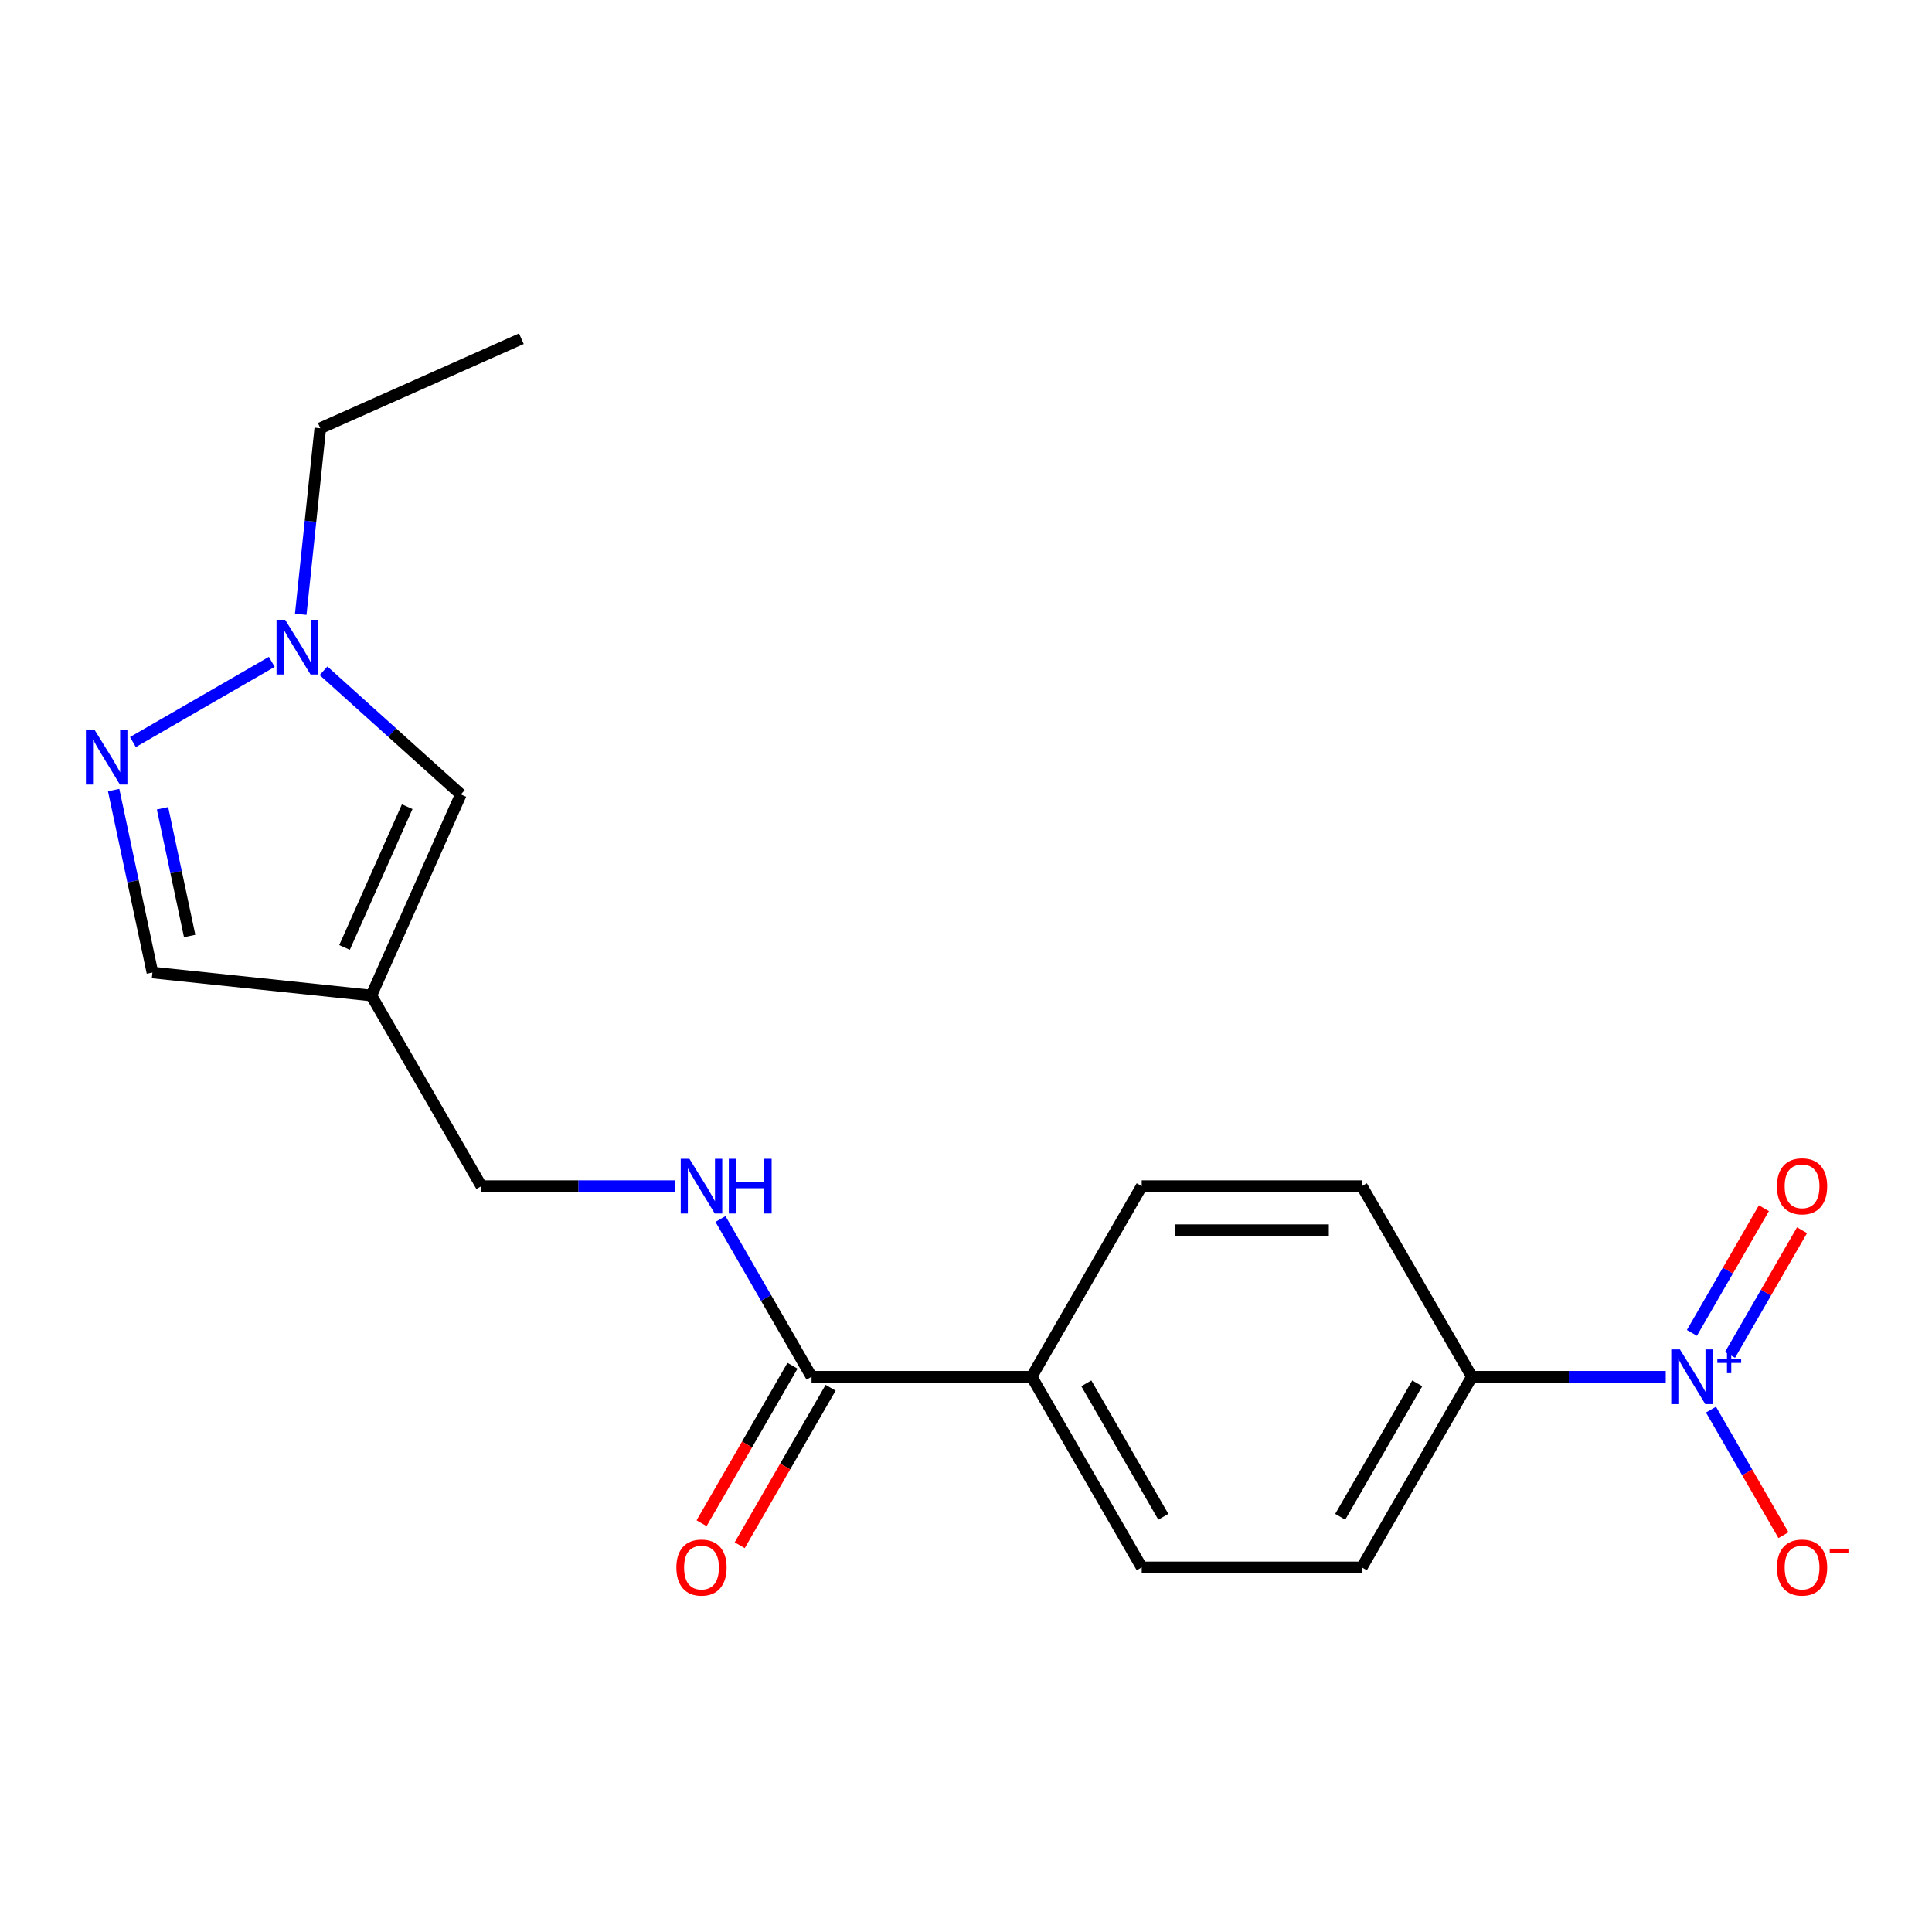 <?xml version='1.0' encoding='iso-8859-1'?>
<svg version='1.1' baseProfile='full'
              xmlns='http://www.w3.org/2000/svg'
                      xmlns:rdkit='http://www.rdkit.org/xml'
                      xmlns:xlink='http://www.w3.org/1999/xlink'
                  xml:space='preserve'
width='1000px' height='1000px' viewBox='0 0 1000 1000'>
<!-- END OF HEADER -->
<rect style='opacity:1.0;fill:#FFFFFF;stroke:none' width='1000' height='1000' x='0' y='0'> </rect>
<path class='bond-5' d='M 862.191,712.612 L 812.021,712.612' style='fill:none;fill-rule:evenodd;stroke:#0000FF;stroke-width:6px;stroke-linecap:butt;stroke-linejoin:miter;stroke-opacity:1' />
<path class='bond-5' d='M 812.021,712.612 L 761.85,712.612' style='fill:none;fill-rule:evenodd;stroke:#000000;stroke-width:6px;stroke-linecap:butt;stroke-linejoin:miter;stroke-opacity:1' />
<path class='bond-8' d='M 885.599,729.62 L 904.358,762.11' style='fill:none;fill-rule:evenodd;stroke:#0000FF;stroke-width:6px;stroke-linecap:butt;stroke-linejoin:miter;stroke-opacity:1' />
<path class='bond-8' d='M 904.358,762.11 L 923.116,794.601' style='fill:none;fill-rule:evenodd;stroke:#FF0000;stroke-width:6px;stroke-linecap:butt;stroke-linejoin:miter;stroke-opacity:1' />
<path class='bond-9' d='M 895.466,701.3 L 914.097,669.03' style='fill:none;fill-rule:evenodd;stroke:#0000FF;stroke-width:6px;stroke-linecap:butt;stroke-linejoin:miter;stroke-opacity:1' />
<path class='bond-9' d='M 914.097,669.03 L 932.729,636.759' style='fill:none;fill-rule:evenodd;stroke:#FF0000;stroke-width:6px;stroke-linecap:butt;stroke-linejoin:miter;stroke-opacity:1' />
<path class='bond-9' d='M 875.733,689.907 L 894.364,657.637' style='fill:none;fill-rule:evenodd;stroke:#0000FF;stroke-width:6px;stroke-linecap:butt;stroke-linejoin:miter;stroke-opacity:1' />
<path class='bond-9' d='M 894.364,657.637 L 912.995,625.366' style='fill:none;fill-rule:evenodd;stroke:#FF0000;stroke-width:6px;stroke-linecap:butt;stroke-linejoin:miter;stroke-opacity:1' />
<path class='bond-0' d='M 58.822,408.938 L 68.858,456.154' style='fill:none;fill-rule:evenodd;stroke:#0000FF;stroke-width:6px;stroke-linecap:butt;stroke-linejoin:miter;stroke-opacity:1' />
<path class='bond-0' d='M 68.858,456.154 L 78.894,503.37' style='fill:none;fill-rule:evenodd;stroke:#000000;stroke-width:6px;stroke-linecap:butt;stroke-linejoin:miter;stroke-opacity:1' />
<path class='bond-0' d='M 84.121,418.365 L 91.146,451.417' style='fill:none;fill-rule:evenodd;stroke:#0000FF;stroke-width:6px;stroke-linecap:butt;stroke-linejoin:miter;stroke-opacity:1' />
<path class='bond-0' d='M 91.146,451.417 L 98.171,484.468' style='fill:none;fill-rule:evenodd;stroke:#000000;stroke-width:6px;stroke-linecap:butt;stroke-linejoin:miter;stroke-opacity:1' />
<path class='bond-20' d='M 68.795,384.085 L 140.677,342.584' style='fill:none;fill-rule:evenodd;stroke:#0000FF;stroke-width:6px;stroke-linecap:butt;stroke-linejoin:miter;stroke-opacity:1' />
<path class='bond-1' d='M 192.2,515.279 L 249.165,613.945' style='fill:none;fill-rule:evenodd;stroke:#000000;stroke-width:6px;stroke-linecap:butt;stroke-linejoin:miter;stroke-opacity:1' />
<path class='bond-4' d='M 192.2,515.279 L 238.539,411.199' style='fill:none;fill-rule:evenodd;stroke:#000000;stroke-width:6px;stroke-linecap:butt;stroke-linejoin:miter;stroke-opacity:1' />
<path class='bond-4' d='M 178.335,490.399 L 210.773,417.543' style='fill:none;fill-rule:evenodd;stroke:#000000;stroke-width:6px;stroke-linecap:butt;stroke-linejoin:miter;stroke-opacity:1' />
<path class='bond-6' d='M 192.2,515.279 L 78.894,503.37' style='fill:none;fill-rule:evenodd;stroke:#000000;stroke-width:6px;stroke-linecap:butt;stroke-linejoin:miter;stroke-opacity:1' />
<path class='bond-2' d='M 167.461,347.2 L 203,379.199' style='fill:none;fill-rule:evenodd;stroke:#0000FF;stroke-width:6px;stroke-linecap:butt;stroke-linejoin:miter;stroke-opacity:1' />
<path class='bond-2' d='M 203,379.199 L 238.539,411.199' style='fill:none;fill-rule:evenodd;stroke:#000000;stroke-width:6px;stroke-linecap:butt;stroke-linejoin:miter;stroke-opacity:1' />
<path class='bond-17' d='M 155.661,317.957 L 160.721,269.808' style='fill:none;fill-rule:evenodd;stroke:#0000FF;stroke-width:6px;stroke-linecap:butt;stroke-linejoin:miter;stroke-opacity:1' />
<path class='bond-17' d='M 160.721,269.808 L 165.782,221.659' style='fill:none;fill-rule:evenodd;stroke:#000000;stroke-width:6px;stroke-linecap:butt;stroke-linejoin:miter;stroke-opacity:1' />
<path class='bond-3' d='M 420.06,712.612 L 533.99,712.612' style='fill:none;fill-rule:evenodd;stroke:#000000;stroke-width:6px;stroke-linecap:butt;stroke-linejoin:miter;stroke-opacity:1' />
<path class='bond-7' d='M 420.06,712.612 L 396.487,671.783' style='fill:none;fill-rule:evenodd;stroke:#000000;stroke-width:6px;stroke-linecap:butt;stroke-linejoin:miter;stroke-opacity:1' />
<path class='bond-7' d='M 396.487,671.783 L 372.915,630.954' style='fill:none;fill-rule:evenodd;stroke:#0000FF;stroke-width:6px;stroke-linecap:butt;stroke-linejoin:miter;stroke-opacity:1' />
<path class='bond-11' d='M 410.193,706.915 L 386.667,747.664' style='fill:none;fill-rule:evenodd;stroke:#000000;stroke-width:6px;stroke-linecap:butt;stroke-linejoin:miter;stroke-opacity:1' />
<path class='bond-11' d='M 386.667,747.664 L 363.14,788.413' style='fill:none;fill-rule:evenodd;stroke:#FF0000;stroke-width:6px;stroke-linecap:butt;stroke-linejoin:miter;stroke-opacity:1' />
<path class='bond-11' d='M 429.927,718.308 L 406.4,759.057' style='fill:none;fill-rule:evenodd;stroke:#000000;stroke-width:6px;stroke-linecap:butt;stroke-linejoin:miter;stroke-opacity:1' />
<path class='bond-11' d='M 406.4,759.057 L 382.874,799.806' style='fill:none;fill-rule:evenodd;stroke:#FF0000;stroke-width:6px;stroke-linecap:butt;stroke-linejoin:miter;stroke-opacity:1' />
<path class='bond-13' d='M 761.85,712.612 L 704.885,811.278' style='fill:none;fill-rule:evenodd;stroke:#000000;stroke-width:6px;stroke-linecap:butt;stroke-linejoin:miter;stroke-opacity:1' />
<path class='bond-13' d='M 733.572,716.019 L 693.696,785.085' style='fill:none;fill-rule:evenodd;stroke:#000000;stroke-width:6px;stroke-linecap:butt;stroke-linejoin:miter;stroke-opacity:1' />
<path class='bond-14' d='M 761.85,712.612 L 704.885,613.945' style='fill:none;fill-rule:evenodd;stroke:#000000;stroke-width:6px;stroke-linecap:butt;stroke-linejoin:miter;stroke-opacity:1' />
<path class='bond-12' d='M 349.507,613.945 L 299.336,613.945' style='fill:none;fill-rule:evenodd;stroke:#0000FF;stroke-width:6px;stroke-linecap:butt;stroke-linejoin:miter;stroke-opacity:1' />
<path class='bond-12' d='M 299.336,613.945 L 249.165,613.945' style='fill:none;fill-rule:evenodd;stroke:#000000;stroke-width:6px;stroke-linecap:butt;stroke-linejoin:miter;stroke-opacity:1' />
<path class='bond-10' d='M 533.99,712.612 L 590.955,811.278' style='fill:none;fill-rule:evenodd;stroke:#000000;stroke-width:6px;stroke-linecap:butt;stroke-linejoin:miter;stroke-opacity:1' />
<path class='bond-10' d='M 562.268,716.019 L 602.143,785.085' style='fill:none;fill-rule:evenodd;stroke:#000000;stroke-width:6px;stroke-linecap:butt;stroke-linejoin:miter;stroke-opacity:1' />
<path class='bond-19' d='M 533.99,712.612 L 590.955,613.945' style='fill:none;fill-rule:evenodd;stroke:#000000;stroke-width:6px;stroke-linecap:butt;stroke-linejoin:miter;stroke-opacity:1' />
<path class='bond-15' d='M 704.885,811.278 L 590.955,811.278' style='fill:none;fill-rule:evenodd;stroke:#000000;stroke-width:6px;stroke-linecap:butt;stroke-linejoin:miter;stroke-opacity:1' />
<path class='bond-16' d='M 704.885,613.945 L 590.955,613.945' style='fill:none;fill-rule:evenodd;stroke:#000000;stroke-width:6px;stroke-linecap:butt;stroke-linejoin:miter;stroke-opacity:1' />
<path class='bond-16' d='M 687.795,636.731 L 608.044,636.731' style='fill:none;fill-rule:evenodd;stroke:#000000;stroke-width:6px;stroke-linecap:butt;stroke-linejoin:miter;stroke-opacity:1' />
<path class='bond-18' d='M 165.782,221.659 L 269.862,175.32' style='fill:none;fill-rule:evenodd;stroke:#000000;stroke-width:6px;stroke-linecap:butt;stroke-linejoin:miter;stroke-opacity:1' />
<path  class='atom-0' d='M 869.52 698.452
L 878.8 713.452
Q 879.72 714.932, 881.2 717.612
Q 882.68 720.292, 882.76 720.452
L 882.76 698.452
L 886.52 698.452
L 886.52 726.772
L 882.64 726.772
L 872.68 710.372
Q 871.52 708.452, 870.28 706.252
Q 869.08 704.052, 868.72 703.372
L 868.72 726.772
L 865.04 726.772
L 865.04 698.452
L 869.52 698.452
' fill='#0000FF'/>
<path  class='atom-0' d='M 888.896 703.556
L 893.885 703.556
L 893.885 698.303
L 896.103 698.303
L 896.103 703.556
L 901.225 703.556
L 901.225 705.457
L 896.103 705.457
L 896.103 710.737
L 893.885 710.737
L 893.885 705.457
L 888.896 705.457
L 888.896 703.556
' fill='#0000FF'/>
<path  class='atom-1' d='M 48.947 377.77
L 58.227 392.77
Q 59.147 394.25, 60.627 396.93
Q 62.107 399.61, 62.187 399.77
L 62.187 377.77
L 65.947 377.77
L 65.947 406.09
L 62.067 406.09
L 52.107 389.69
Q 50.947 387.77, 49.707 385.57
Q 48.507 383.37, 48.147 382.69
L 48.147 406.09
L 44.467 406.09
L 44.467 377.77
L 48.947 377.77
' fill='#0000FF'/>
<path  class='atom-3' d='M 147.613 320.805
L 156.893 335.805
Q 157.813 337.285, 159.293 339.965
Q 160.773 342.645, 160.853 342.805
L 160.853 320.805
L 164.613 320.805
L 164.613 349.125
L 160.733 349.125
L 150.773 332.725
Q 149.613 330.805, 148.373 328.605
Q 147.173 326.405, 146.813 325.725
L 146.813 349.125
L 143.133 349.125
L 143.133 320.805
L 147.613 320.805
' fill='#0000FF'/>
<path  class='atom-8' d='M 356.835 599.785
L 366.115 614.785
Q 367.035 616.265, 368.515 618.945
Q 369.995 621.625, 370.075 621.785
L 370.075 599.785
L 373.835 599.785
L 373.835 628.105
L 369.955 628.105
L 359.995 611.705
Q 358.835 609.785, 357.595 607.585
Q 356.395 605.385, 356.035 604.705
L 356.035 628.105
L 352.355 628.105
L 352.355 599.785
L 356.835 599.785
' fill='#0000FF'/>
<path  class='atom-8' d='M 377.235 599.785
L 381.075 599.785
L 381.075 611.825
L 395.555 611.825
L 395.555 599.785
L 399.395 599.785
L 399.395 628.105
L 395.555 628.105
L 395.555 615.025
L 381.075 615.025
L 381.075 628.105
L 377.235 628.105
L 377.235 599.785
' fill='#0000FF'/>
<path  class='atom-9' d='M 919.745 811.358
Q 919.745 804.558, 923.105 800.758
Q 926.465 796.958, 932.745 796.958
Q 939.025 796.958, 942.385 800.758
Q 945.745 804.558, 945.745 811.358
Q 945.745 818.238, 942.345 822.158
Q 938.945 826.038, 932.745 826.038
Q 926.505 826.038, 923.105 822.158
Q 919.745 818.278, 919.745 811.358
M 932.745 822.838
Q 937.065 822.838, 939.385 819.958
Q 941.745 817.038, 941.745 811.358
Q 941.745 805.798, 939.385 802.998
Q 937.065 800.158, 932.745 800.158
Q 928.425 800.158, 926.065 802.958
Q 923.745 805.758, 923.745 811.358
Q 923.745 817.078, 926.065 819.958
Q 928.425 822.838, 932.745 822.838
' fill='#FF0000'/>
<path  class='atom-9' d='M 947.065 801.58
L 956.754 801.58
L 956.754 803.692
L 947.065 803.692
L 947.065 801.58
' fill='#FF0000'/>
<path  class='atom-10' d='M 919.745 614.025
Q 919.745 607.225, 923.105 603.425
Q 926.465 599.625, 932.745 599.625
Q 939.025 599.625, 942.385 603.425
Q 945.745 607.225, 945.745 614.025
Q 945.745 620.905, 942.345 624.825
Q 938.945 628.705, 932.745 628.705
Q 926.505 628.705, 923.105 624.825
Q 919.745 620.945, 919.745 614.025
M 932.745 625.505
Q 937.065 625.505, 939.385 622.625
Q 941.745 619.705, 941.745 614.025
Q 941.745 608.465, 939.385 605.665
Q 937.065 602.825, 932.745 602.825
Q 928.425 602.825, 926.065 605.625
Q 923.745 608.425, 923.745 614.025
Q 923.745 619.745, 926.065 622.625
Q 928.425 625.505, 932.745 625.505
' fill='#FF0000'/>
<path  class='atom-12' d='M 350.095 811.358
Q 350.095 804.558, 353.455 800.758
Q 356.815 796.958, 363.095 796.958
Q 369.375 796.958, 372.735 800.758
Q 376.095 804.558, 376.095 811.358
Q 376.095 818.238, 372.695 822.158
Q 369.295 826.038, 363.095 826.038
Q 356.855 826.038, 353.455 822.158
Q 350.095 818.278, 350.095 811.358
M 363.095 822.838
Q 367.415 822.838, 369.735 819.958
Q 372.095 817.038, 372.095 811.358
Q 372.095 805.798, 369.735 802.998
Q 367.415 800.158, 363.095 800.158
Q 358.775 800.158, 356.415 802.958
Q 354.095 805.758, 354.095 811.358
Q 354.095 817.078, 356.415 819.958
Q 358.775 822.838, 363.095 822.838
' fill='#FF0000'/>
</svg>
